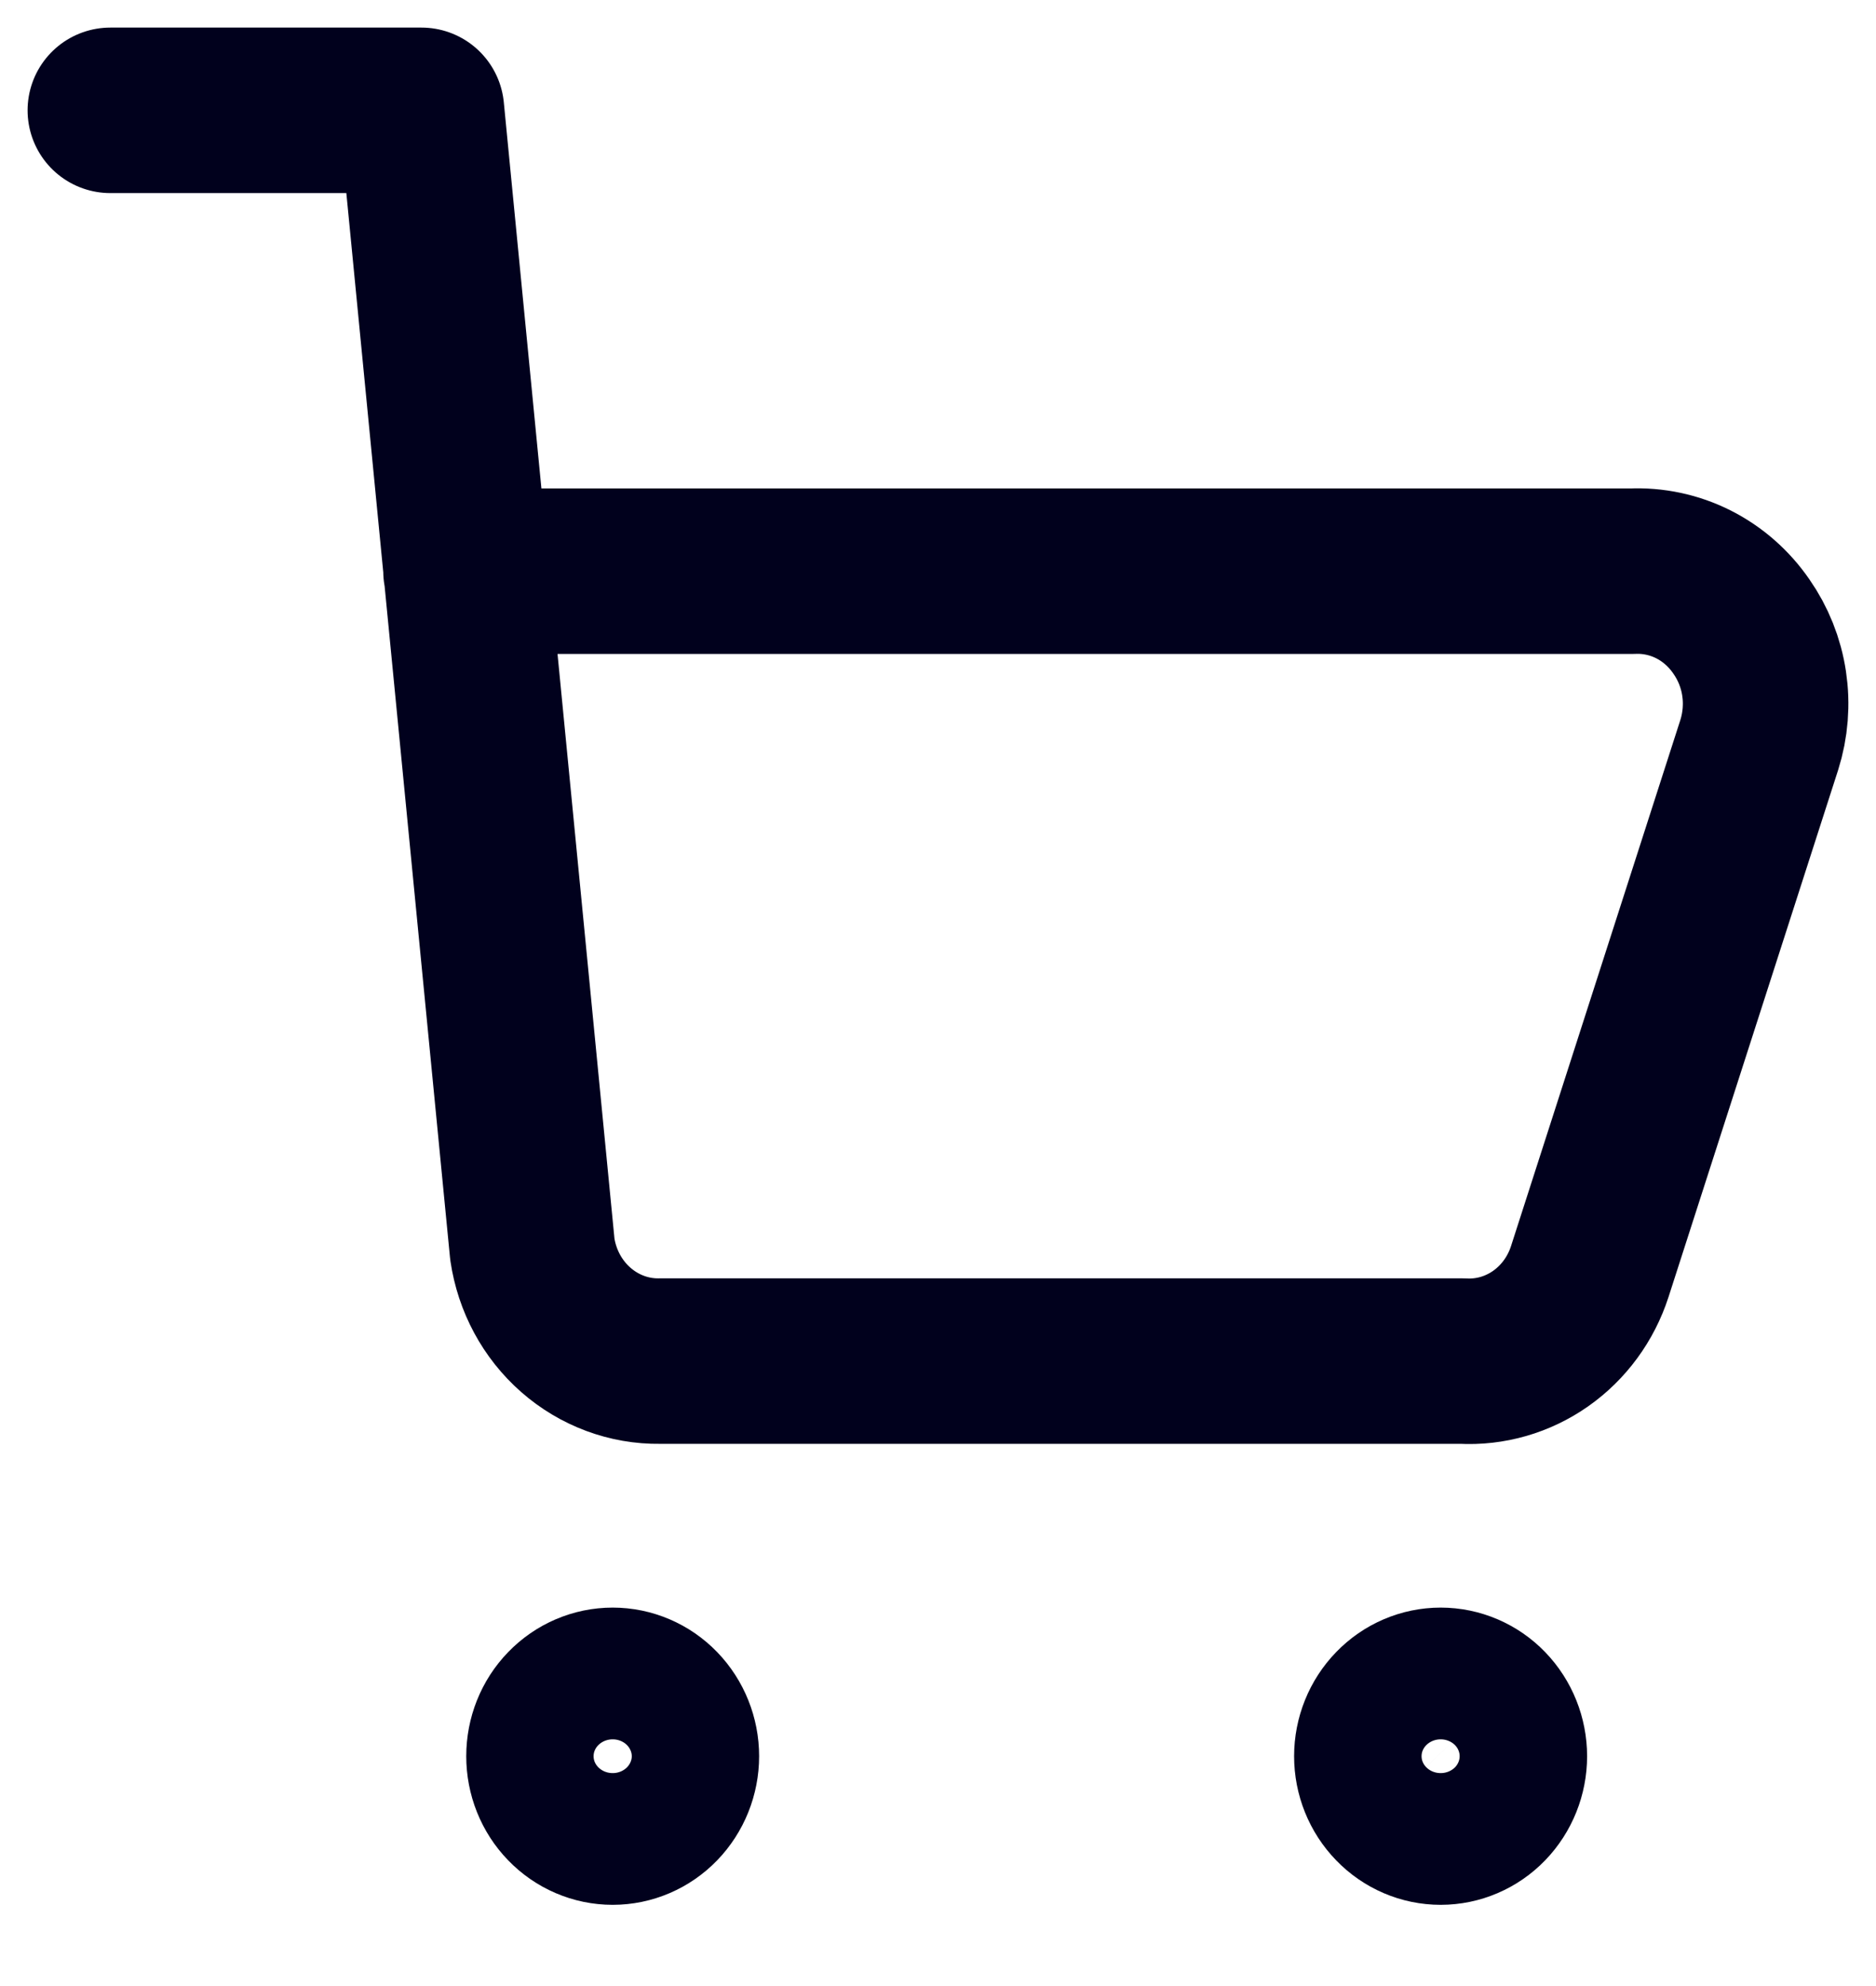 <svg width="17" height="18" viewBox="0 0 17 18" fill="none" xmlns="http://www.w3.org/2000/svg">
<path d="M1 1H3.819L4.824 11.322C4.866 11.607 5.005 11.866 5.218 12.053C5.43 12.239 5.7 12.34 5.978 12.336H13.252C13.504 12.35 13.753 12.278 13.961 12.132C14.17 11.985 14.326 11.772 14.406 11.525L15.942 6.752C15.999 6.572 16.014 6.381 15.986 6.195C15.958 6.008 15.887 5.831 15.78 5.678C15.668 5.515 15.519 5.384 15.345 5.296C15.172 5.209 14.98 5.168 14.787 5.177H4.223" stroke="#01011D" stroke-width="1.5" stroke-linecap="round" stroke-linejoin="round"/>
<path d="M13.055 16.514C12.902 16.514 12.755 16.451 12.647 16.339C12.538 16.227 12.477 16.075 12.477 15.917C12.477 15.759 12.538 15.607 12.647 15.495C12.755 15.383 12.902 15.32 13.055 15.32C13.208 15.32 13.355 15.383 13.463 15.495C13.571 15.607 13.632 15.759 13.632 15.917C13.632 16.075 13.571 16.227 13.463 16.339C13.355 16.451 13.208 16.514 13.055 16.514Z" stroke="#01011D" stroke-width="1.5" stroke-linecap="round" stroke-linejoin="round"/>
<path d="M5.552 16.514C5.399 16.514 5.252 16.451 5.144 16.339C5.035 16.227 4.975 16.075 4.975 15.917C4.975 15.759 5.035 15.607 5.144 15.495C5.252 15.383 5.399 15.32 5.552 15.32C5.705 15.32 5.852 15.383 5.96 15.495C6.068 15.607 6.129 15.759 6.129 15.917C6.129 16.075 6.068 16.227 5.96 16.339C5.852 16.451 5.705 16.514 5.552 16.514Z" stroke="#01011D" stroke-width="1.5" stroke-linecap="round" stroke-linejoin="round"/>
</svg>
